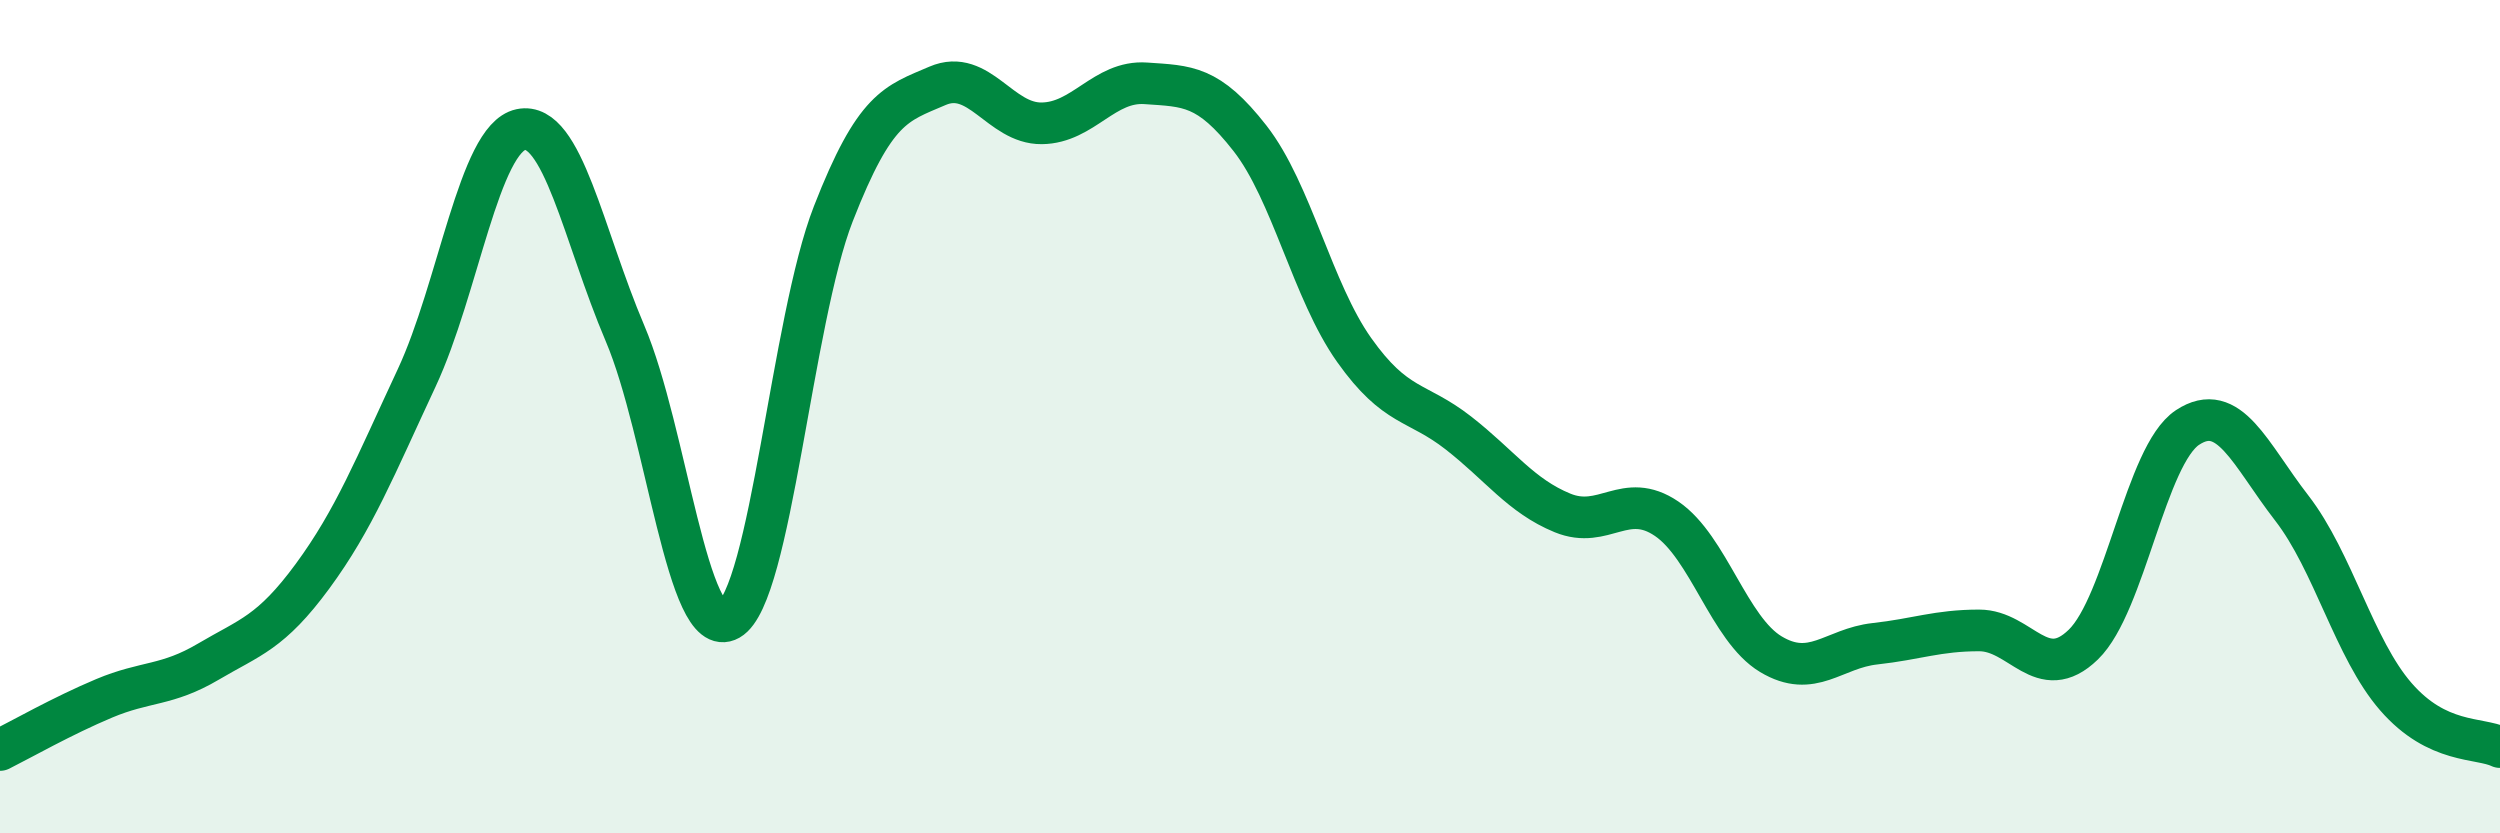 
    <svg width="60" height="20" viewBox="0 0 60 20" xmlns="http://www.w3.org/2000/svg">
      <path
        d="M 0,18 C 0.5,17.75 1.5,17.18 2.5,16.76 C 3.5,16.34 4,16.47 5,15.88 C 6,15.29 6.5,15.19 7.5,13.83 C 8.5,12.47 9,11.21 10,9.07 C 11,6.93 11.5,3.32 12.5,3.11 C 13.5,2.9 14,5.65 15,8 C 16,10.35 16.5,15.44 17.5,14.87 C 18.5,14.3 19,7.69 20,5.13 C 21,2.57 21.5,2.49 22.5,2.06 C 23.5,1.63 24,2.97 25,2.96 C 26,2.95 26.5,1.93 27.5,2 C 28.5,2.07 29,2.04 30,3.32 C 31,4.6 31.5,6.99 32.5,8.4 C 33.5,9.81 34,9.61 35,10.39 C 36,11.17 36.5,11.9 37.5,12.31 C 38.5,12.72 39,11.77 40,12.45 C 41,13.13 41.5,15.1 42.5,15.7 C 43.5,16.3 44,15.56 45,15.45 C 46,15.34 46.5,15.13 47.5,15.13 C 48.5,15.13 49,16.44 50,15.47 C 51,14.5 51.5,10.92 52.5,10.26 C 53.5,9.6 54,10.9 55,12.19 C 56,13.48 56.5,15.57 57.5,16.72 C 58.5,17.87 59.5,17.69 60,17.93L60 20L0 20Z"
        fill="#008740"
        opacity="0.1"
        stroke-linecap="round"
        stroke-linejoin="round"
      />
      <path
        d="M 0,18 C 0.5,17.75 1.5,17.18 2.5,16.76 C 3.5,16.34 4,16.47 5,15.88 C 6,15.29 6.5,15.19 7.5,13.83 C 8.5,12.47 9,11.21 10,9.07 C 11,6.93 11.5,3.32 12.5,3.11 C 13.5,2.9 14,5.65 15,8 C 16,10.35 16.5,15.44 17.5,14.87 C 18.5,14.3 19,7.69 20,5.13 C 21,2.57 21.5,2.49 22.5,2.06 C 23.5,1.63 24,2.97 25,2.96 C 26,2.95 26.5,1.93 27.5,2 C 28.5,2.07 29,2.04 30,3.32 C 31,4.6 31.5,6.99 32.5,8.4 C 33.5,9.81 34,9.61 35,10.39 C 36,11.17 36.5,11.9 37.5,12.31 C 38.5,12.72 39,11.77 40,12.45 C 41,13.13 41.5,15.1 42.5,15.7 C 43.5,16.3 44,15.56 45,15.45 C 46,15.34 46.5,15.13 47.5,15.13 C 48.5,15.13 49,16.44 50,15.47 C 51,14.5 51.5,10.92 52.5,10.26 C 53.5,9.6 54,10.9 55,12.19 C 56,13.48 56.5,15.57 57.5,16.72 C 58.5,17.87 59.5,17.69 60,17.93"
        stroke="#008740"
        stroke-width="1"
        fill="none"
        stroke-linecap="round"
        stroke-linejoin="round"
      />
    </svg>
  
